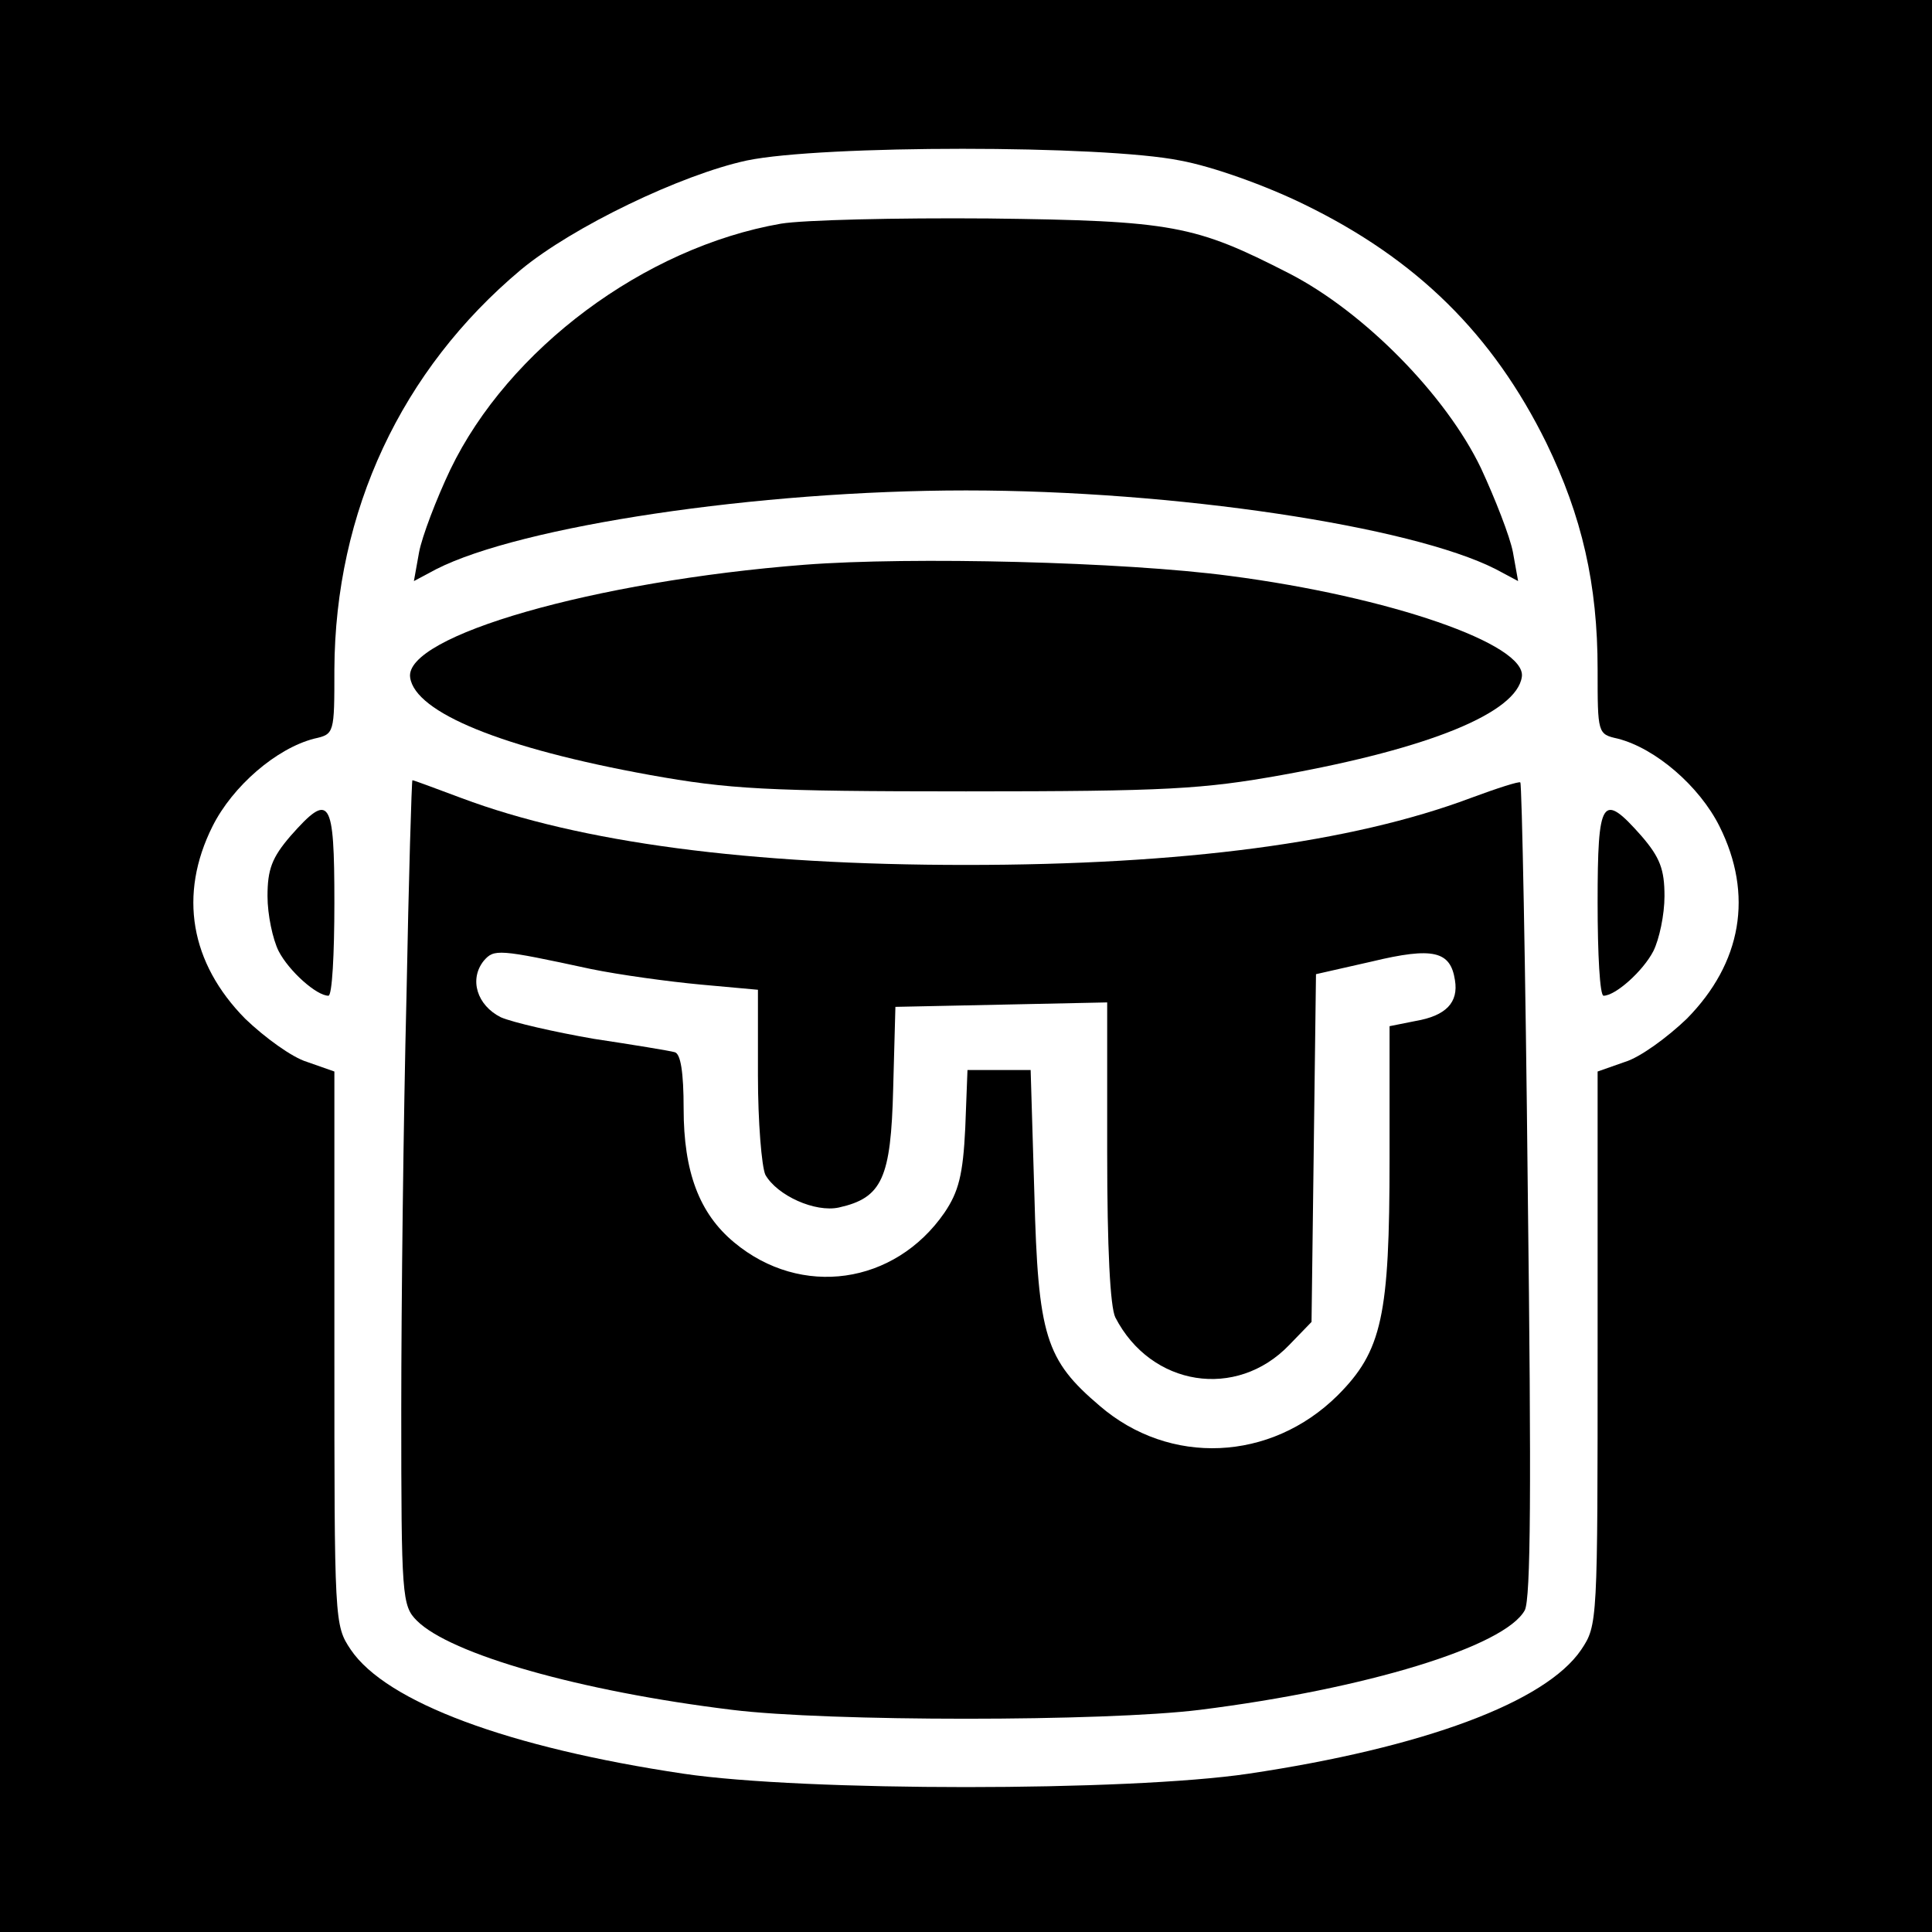 <?xml version="1.0" standalone="no"?>
<!DOCTYPE svg PUBLIC "-//W3C//DTD SVG 20010904//EN"
 "http://www.w3.org/TR/2001/REC-SVG-20010904/DTD/svg10.dtd">
<svg version="1.0" xmlns="http://www.w3.org/2000/svg"
 width="260pt" height="260pt" viewBox="0 0 260 260"
 preserveAspectRatio="xMidYMid meet">
<g transform="translate(0,260) scale(0.1,-0.1)"
fill="#000000" stroke="none">
<path d="M0 1300 l0 -1300 1300 0 1300 0 0 1300 0 1300 -1300 0 -1300 0 0
-1300z m1588 1084 c44 -8 116 -34 167 -59 152 -74 254 -175 326 -321 48 -99
69 -190 69 -305 0 -86 0 -87 27 -93 51 -13 110 -64 137 -118 46 -92 30 -184
-44 -259 -26 -25 -63 -52 -83 -58 l-37 -13 0 -372 c0 -370 0 -373 -22 -406
-48 -71 -213 -132 -448 -167 -162 -24 -598 -24 -760 0 -235 35 -400 96 -448
167 -22 33 -22 36 -22 406 l0 372 -37 13 c-20 6 -57 33 -83 58 -74 75 -90 167
-44 259 27 54 86 105 137 118 27 6 27 7 27 93 1 213 90 403 251 538 70 58 216
128 304 147 101 21 479 21 583 0z"/>
<path d="M1051 2299 c-184 -32 -367 -169 -445 -331 -19 -40 -38 -90 -42 -111
l-7 -39 30 16 c114 58 433 106 713 106 280 0 599 -48 713 -106 l30 -16 -7 39
c-4 21 -24 72 -43 113 -47 98 -157 210 -258 262 -127 65 -156 71 -405 74 -124
1 -249 -2 -279 -7z"/>
<path d="M1083 1840 c-283 -22 -540 -96 -531 -152 7 -47 124 -95 323 -131 106
-19 155 -22 425 -22 270 0 319 3 425 22 200 36 316 84 323 132 7 44 -178 108
-393 136 -143 19 -429 26 -572 15z"/>
<path d="M547 1258 c-4 -161 -7 -411 -7 -555 0 -252 1 -264 21 -284 45 -45
219 -95 424 -120 129 -16 501 -16 630 0 223 28 410 85 437 134 8 16 9 162 4
566 -3 300 -8 546 -10 548 -1 2 -32 -8 -67 -21 -160 -60 -387 -90 -679 -90
-292 0 -519 30 -679 90 -35 13 -64 24 -66 24 -1 0 -5 -132 -8 -292z m248 38
c39 -8 105 -17 148 -21 l77 -7 0 -115 c0 -63 5 -123 10 -134 16 -28 67 -51 99
-44 58 13 70 39 73 160 l3 110 143 3 142 3 0 -201 c0 -130 4 -209 11 -223 48
-93 163 -111 234 -37 l30 31 3 234 3 234 75 17 c83 20 106 14 112 -25 5 -30
-12 -48 -53 -55 l-35 -7 0 -178 c0 -212 -10 -259 -70 -319 -90 -89 -226 -95
-320 -14 -73 62 -83 94 -88 285 l-5 167 -42 0 -43 0 -3 -78 c-3 -63 -9 -86
-28 -114 -67 -97 -193 -115 -283 -40 -47 39 -68 95 -68 180 0 49 -4 74 -12 76
-7 2 -56 10 -109 18 -52 9 -109 22 -125 29 -32 16 -43 51 -23 76 14 16 19 16
144 -11z"/>
<path d="M391 1475 c-25 -29 -31 -45 -31 -81 0 -25 7 -58 15 -74 14 -27 51
-60 67 -60 5 0 8 56 8 125 0 141 -6 150 -59 90z"/>
<path d="M2150 1385 c0 -69 3 -125 8 -125 16 0 53 33 67 60 8 16 15 49 15 74
0 36 -6 52 -31 81 -53 60 -59 51 -59 -90z"/>
</g>
</svg>
